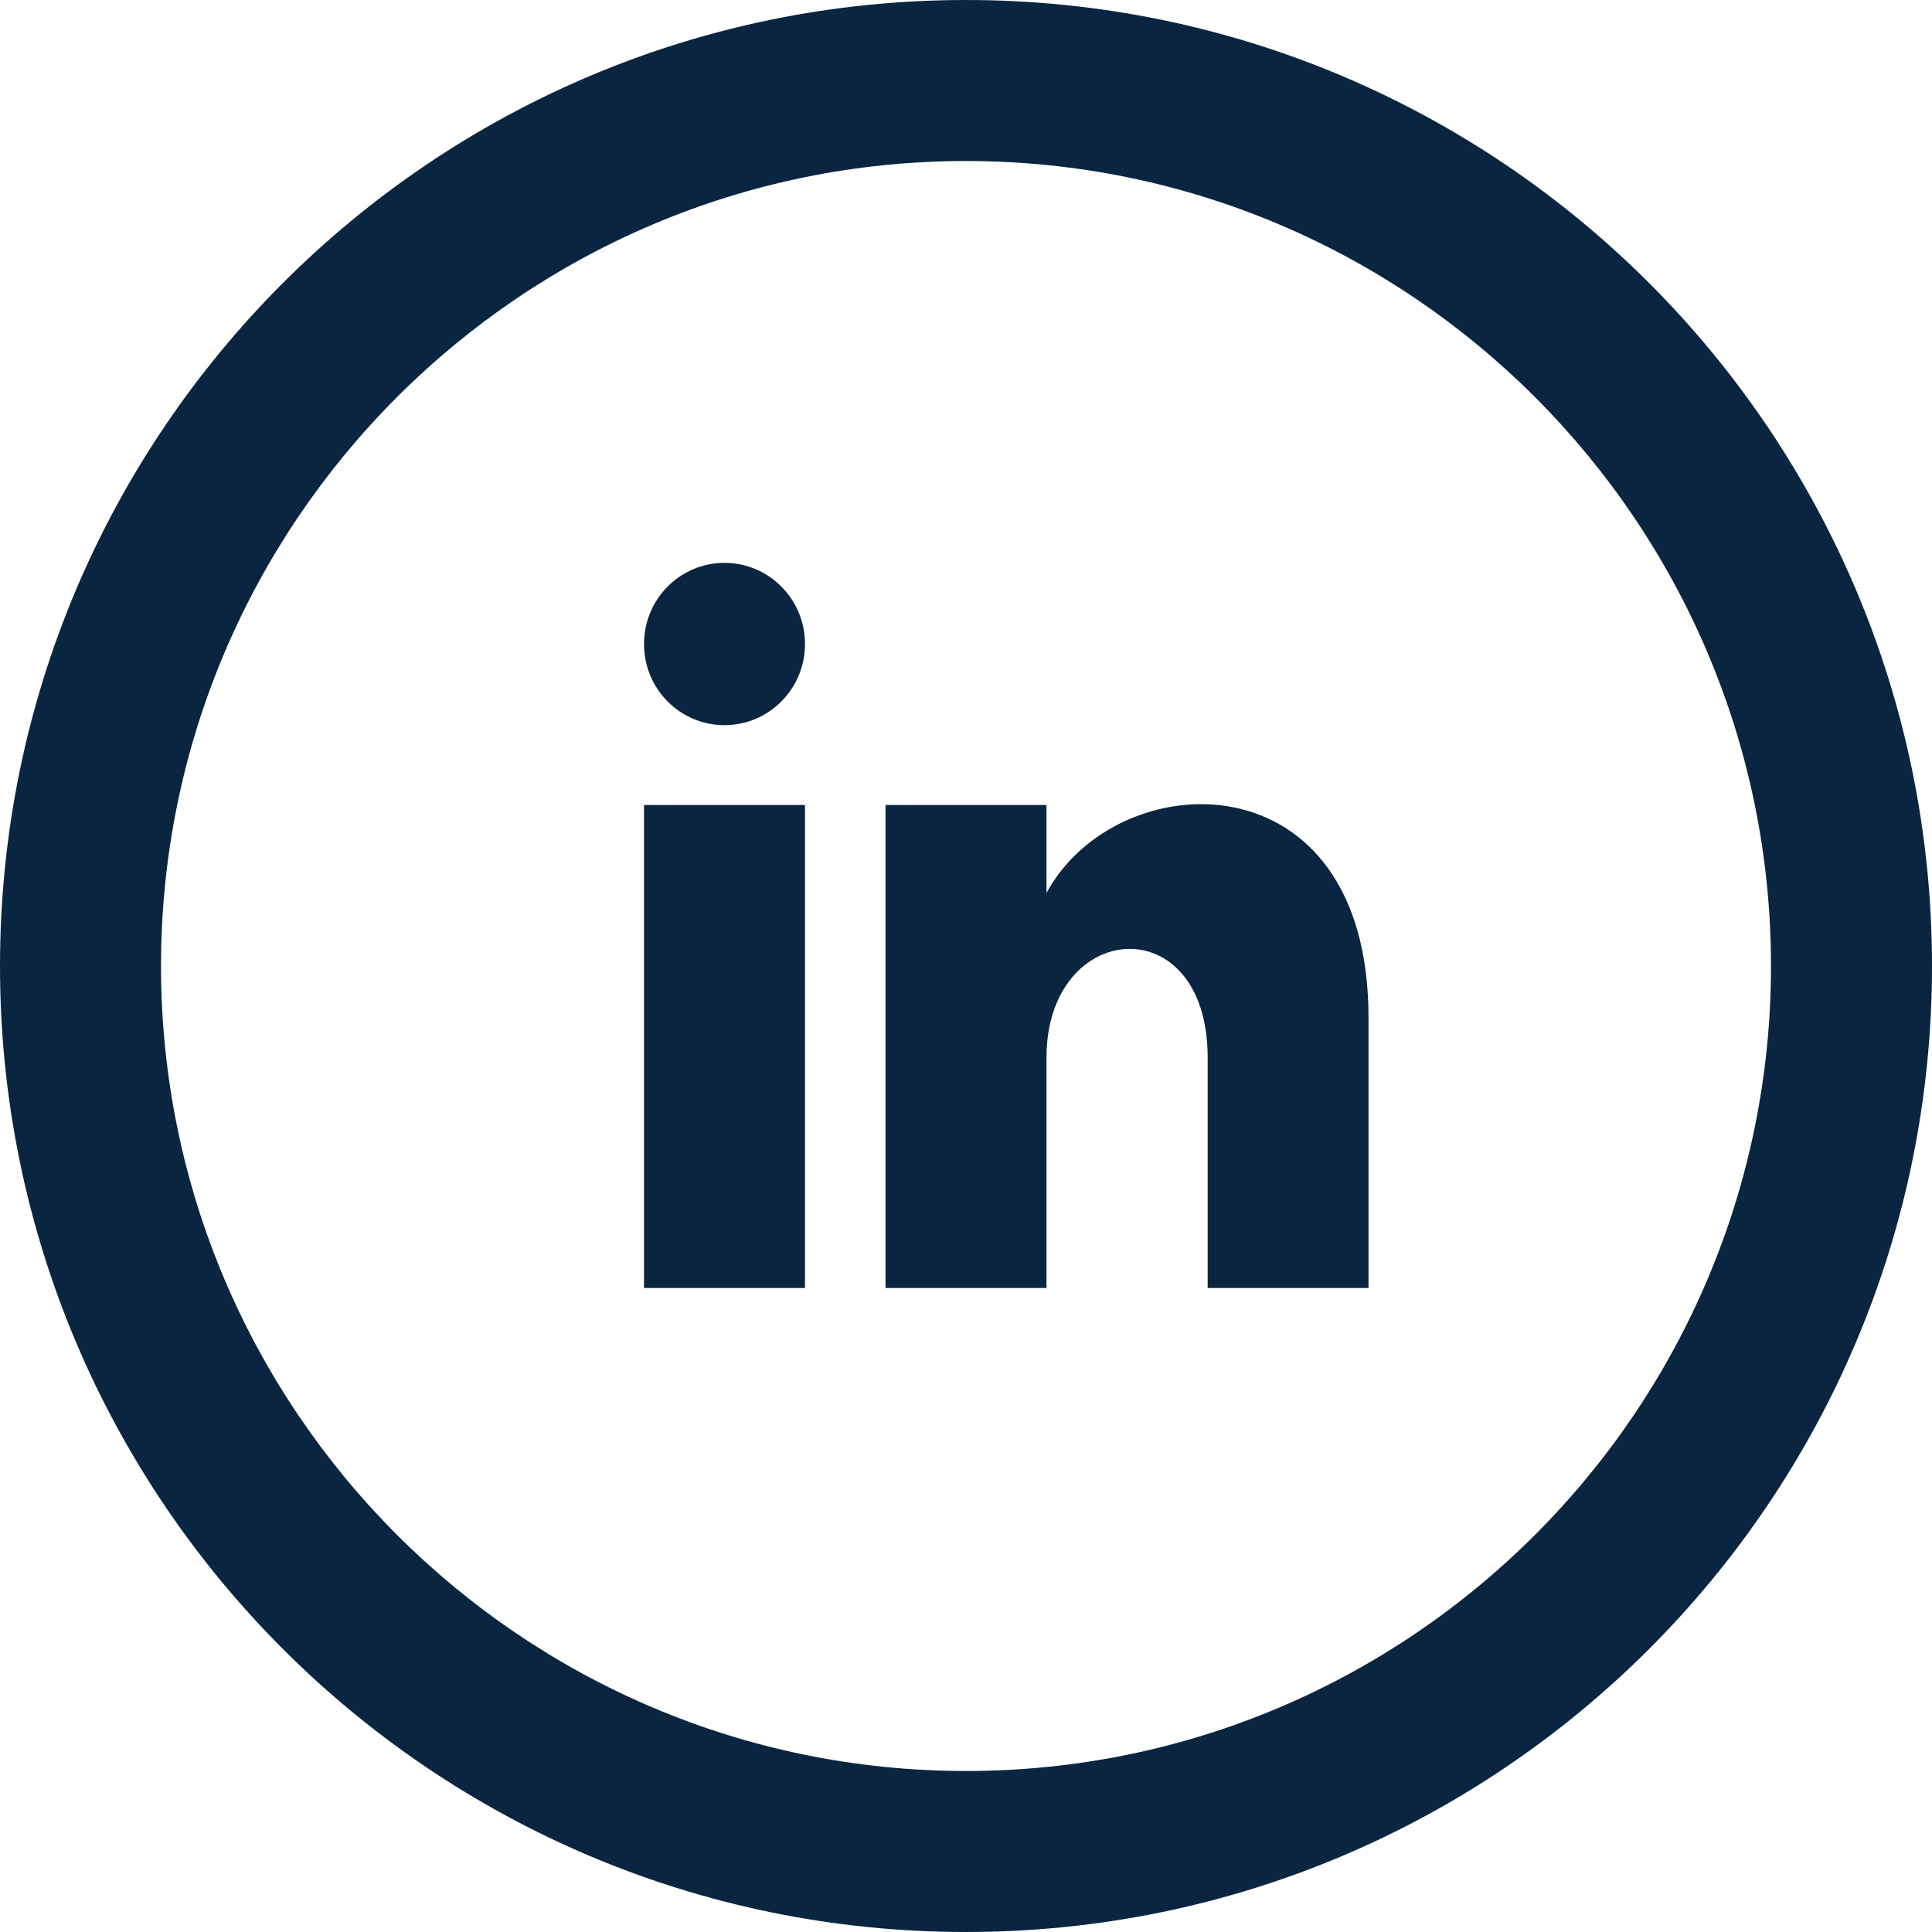 <svg width="56" height="56" viewBox="0 0 56 56" fill="none" xmlns="http://www.w3.org/2000/svg">
<g clip-path="url(#clip0_566_1108)">
<path d="M28 4.667C40.866 4.667 51.333 15.134 51.333 28C51.333 40.866 40.866 51.333 28 51.333C15.134 51.333 4.667 40.866 4.667 28C4.667 15.134 15.134 4.667 28 4.667ZM28 0C12.537 0 0 12.537 0 28C0 43.463 12.537 56 28 56C43.463 56 56 43.463 56 28C56 12.537 43.463 0 28 0ZM23.333 18.667C23.333 19.966 22.29 21.019 21 21.019C19.71 21.019 18.667 19.969 18.667 18.667C18.667 17.367 19.71 16.315 21 16.315C22.29 16.315 23.333 17.369 23.333 18.667ZM23.333 23.333H18.667V37.333H23.333V23.333ZM30.333 23.333H25.667V37.333H30.333V30.658C30.333 26.64 35.005 26.269 35.005 30.658V37.333H39.667V29.496C39.667 21.833 32.368 22.113 30.333 25.884V23.333Z" fill="#0A2540"/>
</g>
<defs>
<clipPath id="clip0_566_1108">
<rect width="56" height="56" fill="white"/>
</clipPath>
</defs>
</svg>
